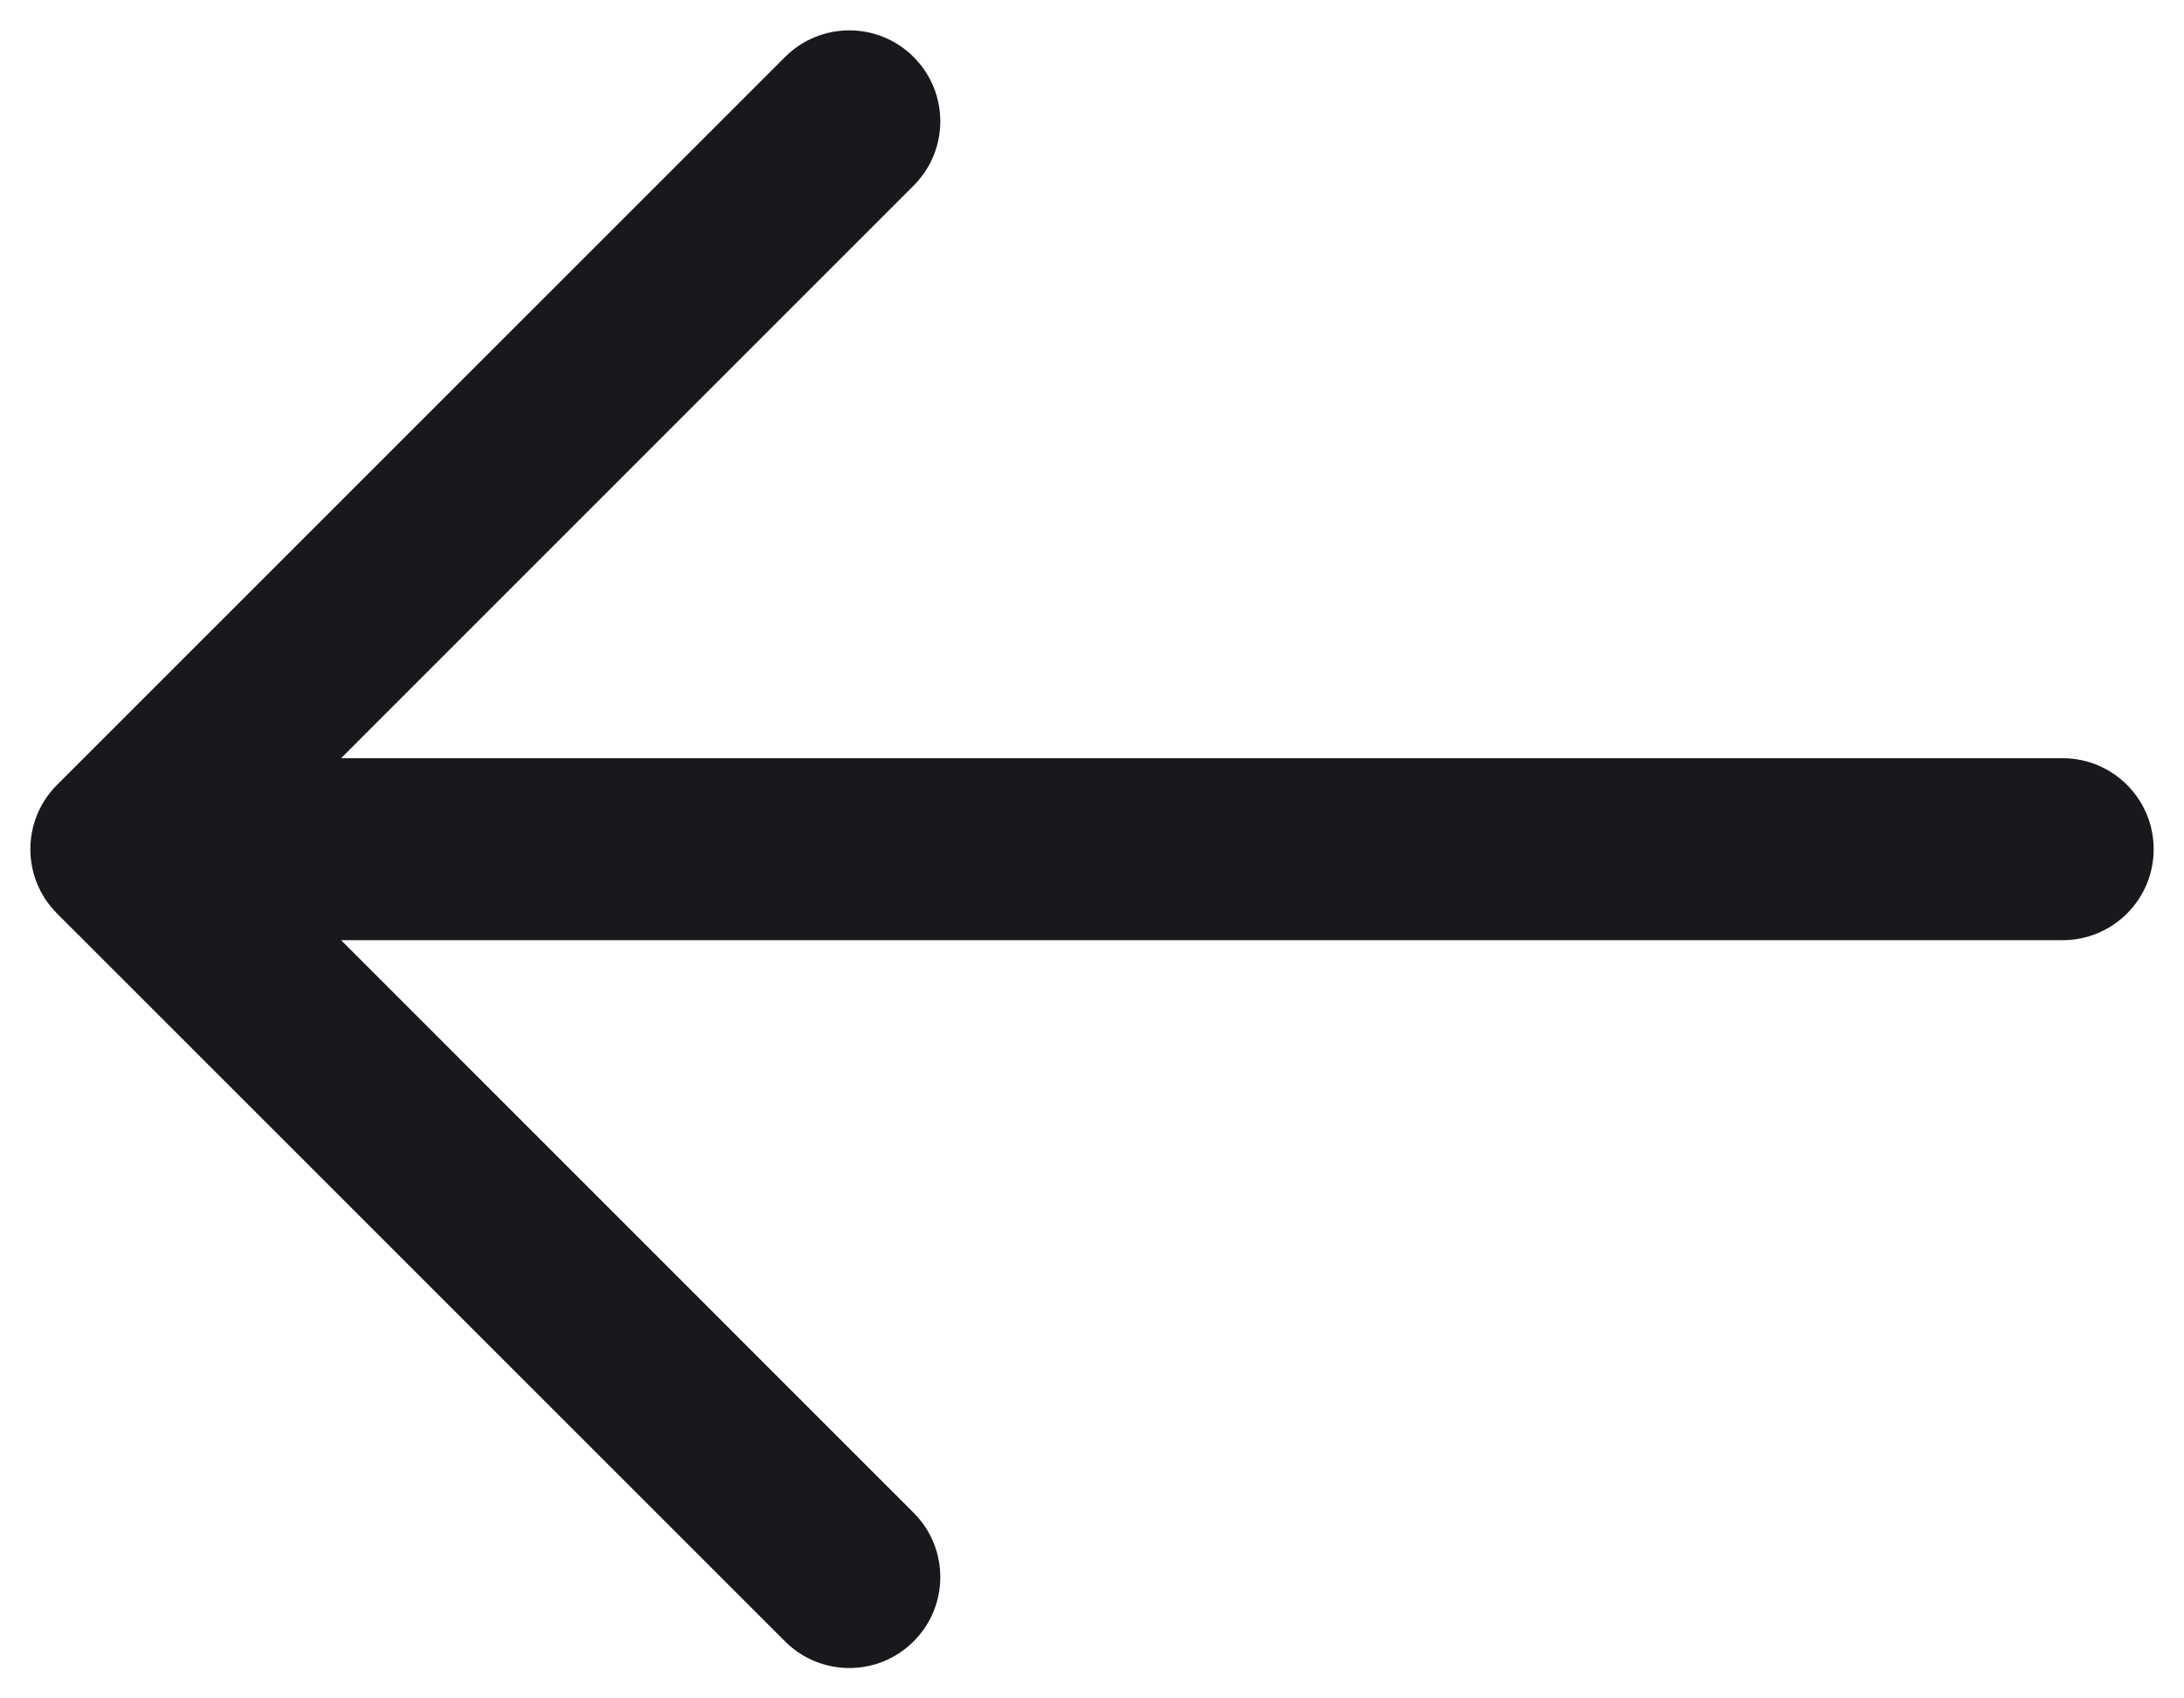 <svg width="18" height="14" viewBox="0 0 18 14" fill="none" xmlns="http://www.w3.org/2000/svg">
<path fill-rule="evenodd" clip-rule="evenodd" d="M7.53 0.47C7.823 0.763 7.823 1.237 7.53 1.53L2.811 6.25H17C17.414 6.25 17.75 6.586 17.75 7C17.75 7.414 17.414 7.75 17 7.75H2.811L7.53 12.47C7.823 12.763 7.823 13.237 7.53 13.53C7.237 13.823 6.763 13.823 6.47 13.53L0.47 7.53C0.177 7.237 0.177 6.763 0.47 6.47L6.47 0.47C6.763 0.177 7.237 0.177 7.53 0.47Z" fill="#19181D"/>
</svg>
